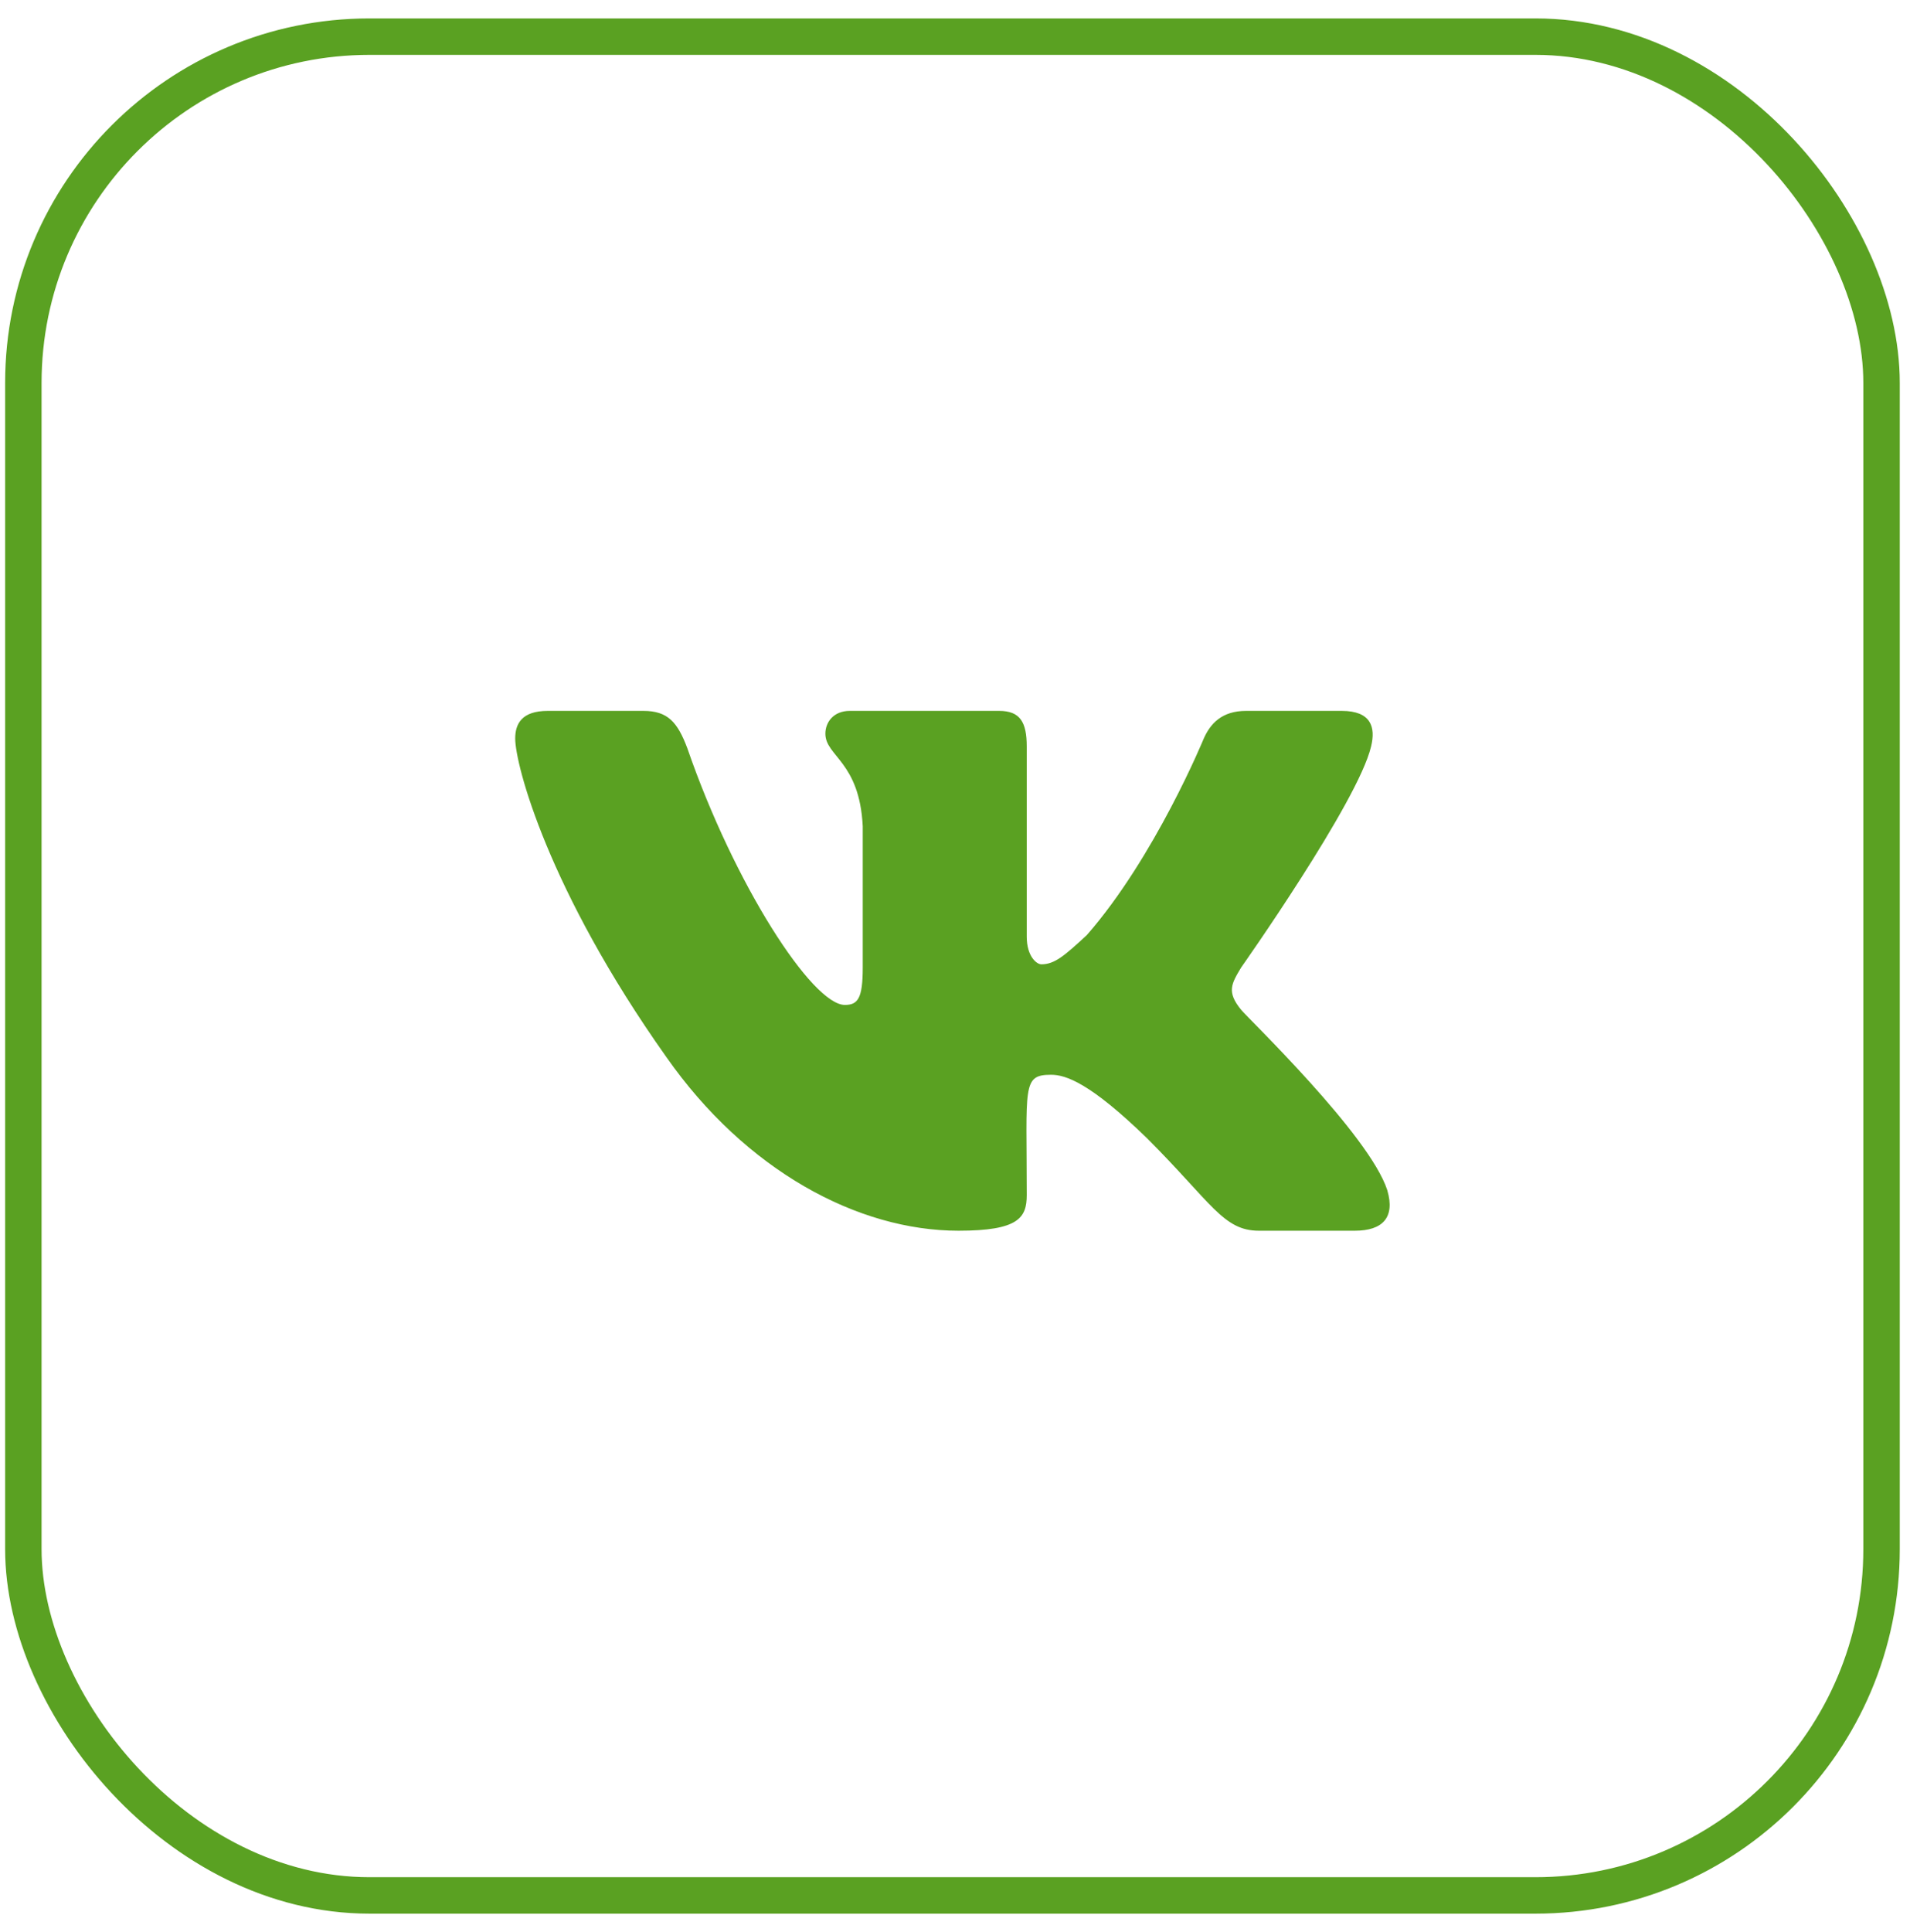 <?xml version="1.0" encoding="UTF-8"?> <svg xmlns="http://www.w3.org/2000/svg" width="89" height="90" viewBox="0 0 89 90" fill="none"><path d="M63.886 34.78C63.28 37.353 57.832 45.071 57.832 45.071C57.378 45.828 57.151 46.206 57.832 47.038C58.135 47.417 63.81 52.865 64.642 55.438C65.021 56.724 64.415 57.33 63.129 57.33H58.664C56.999 57.33 56.47 56.043 53.443 53.017C50.795 50.444 49.66 50.065 48.978 50.065C47.616 50.065 47.843 50.595 47.843 55.665C47.843 56.724 47.465 57.33 44.665 57.33C39.974 57.33 34.752 54.53 31.045 49.233C25.521 41.439 24.007 35.612 24.007 34.402C24.007 33.721 24.31 33.115 25.521 33.115H29.985C31.12 33.115 31.574 33.645 32.028 34.856C34.223 41.212 37.855 46.812 39.368 46.812C39.974 46.812 40.201 46.509 40.201 45.071V38.488C40.049 35.461 38.46 35.234 38.46 34.175C38.46 33.645 38.839 33.115 39.595 33.115H46.557C47.541 33.115 47.843 33.645 47.843 34.78V43.633C47.843 44.541 48.297 44.92 48.525 44.92C49.13 44.92 49.584 44.541 50.643 43.558C53.821 39.926 56.092 34.402 56.092 34.402C56.394 33.721 56.924 33.115 58.059 33.115H62.523C63.886 33.115 64.112 33.872 63.886 34.78Z" fill="#5AA122"></path><rect x="1.088" y="1.707" width="86.586" height="86.586" rx="16.129" stroke="#5AA122" stroke-width="1.698"></rect></svg> 